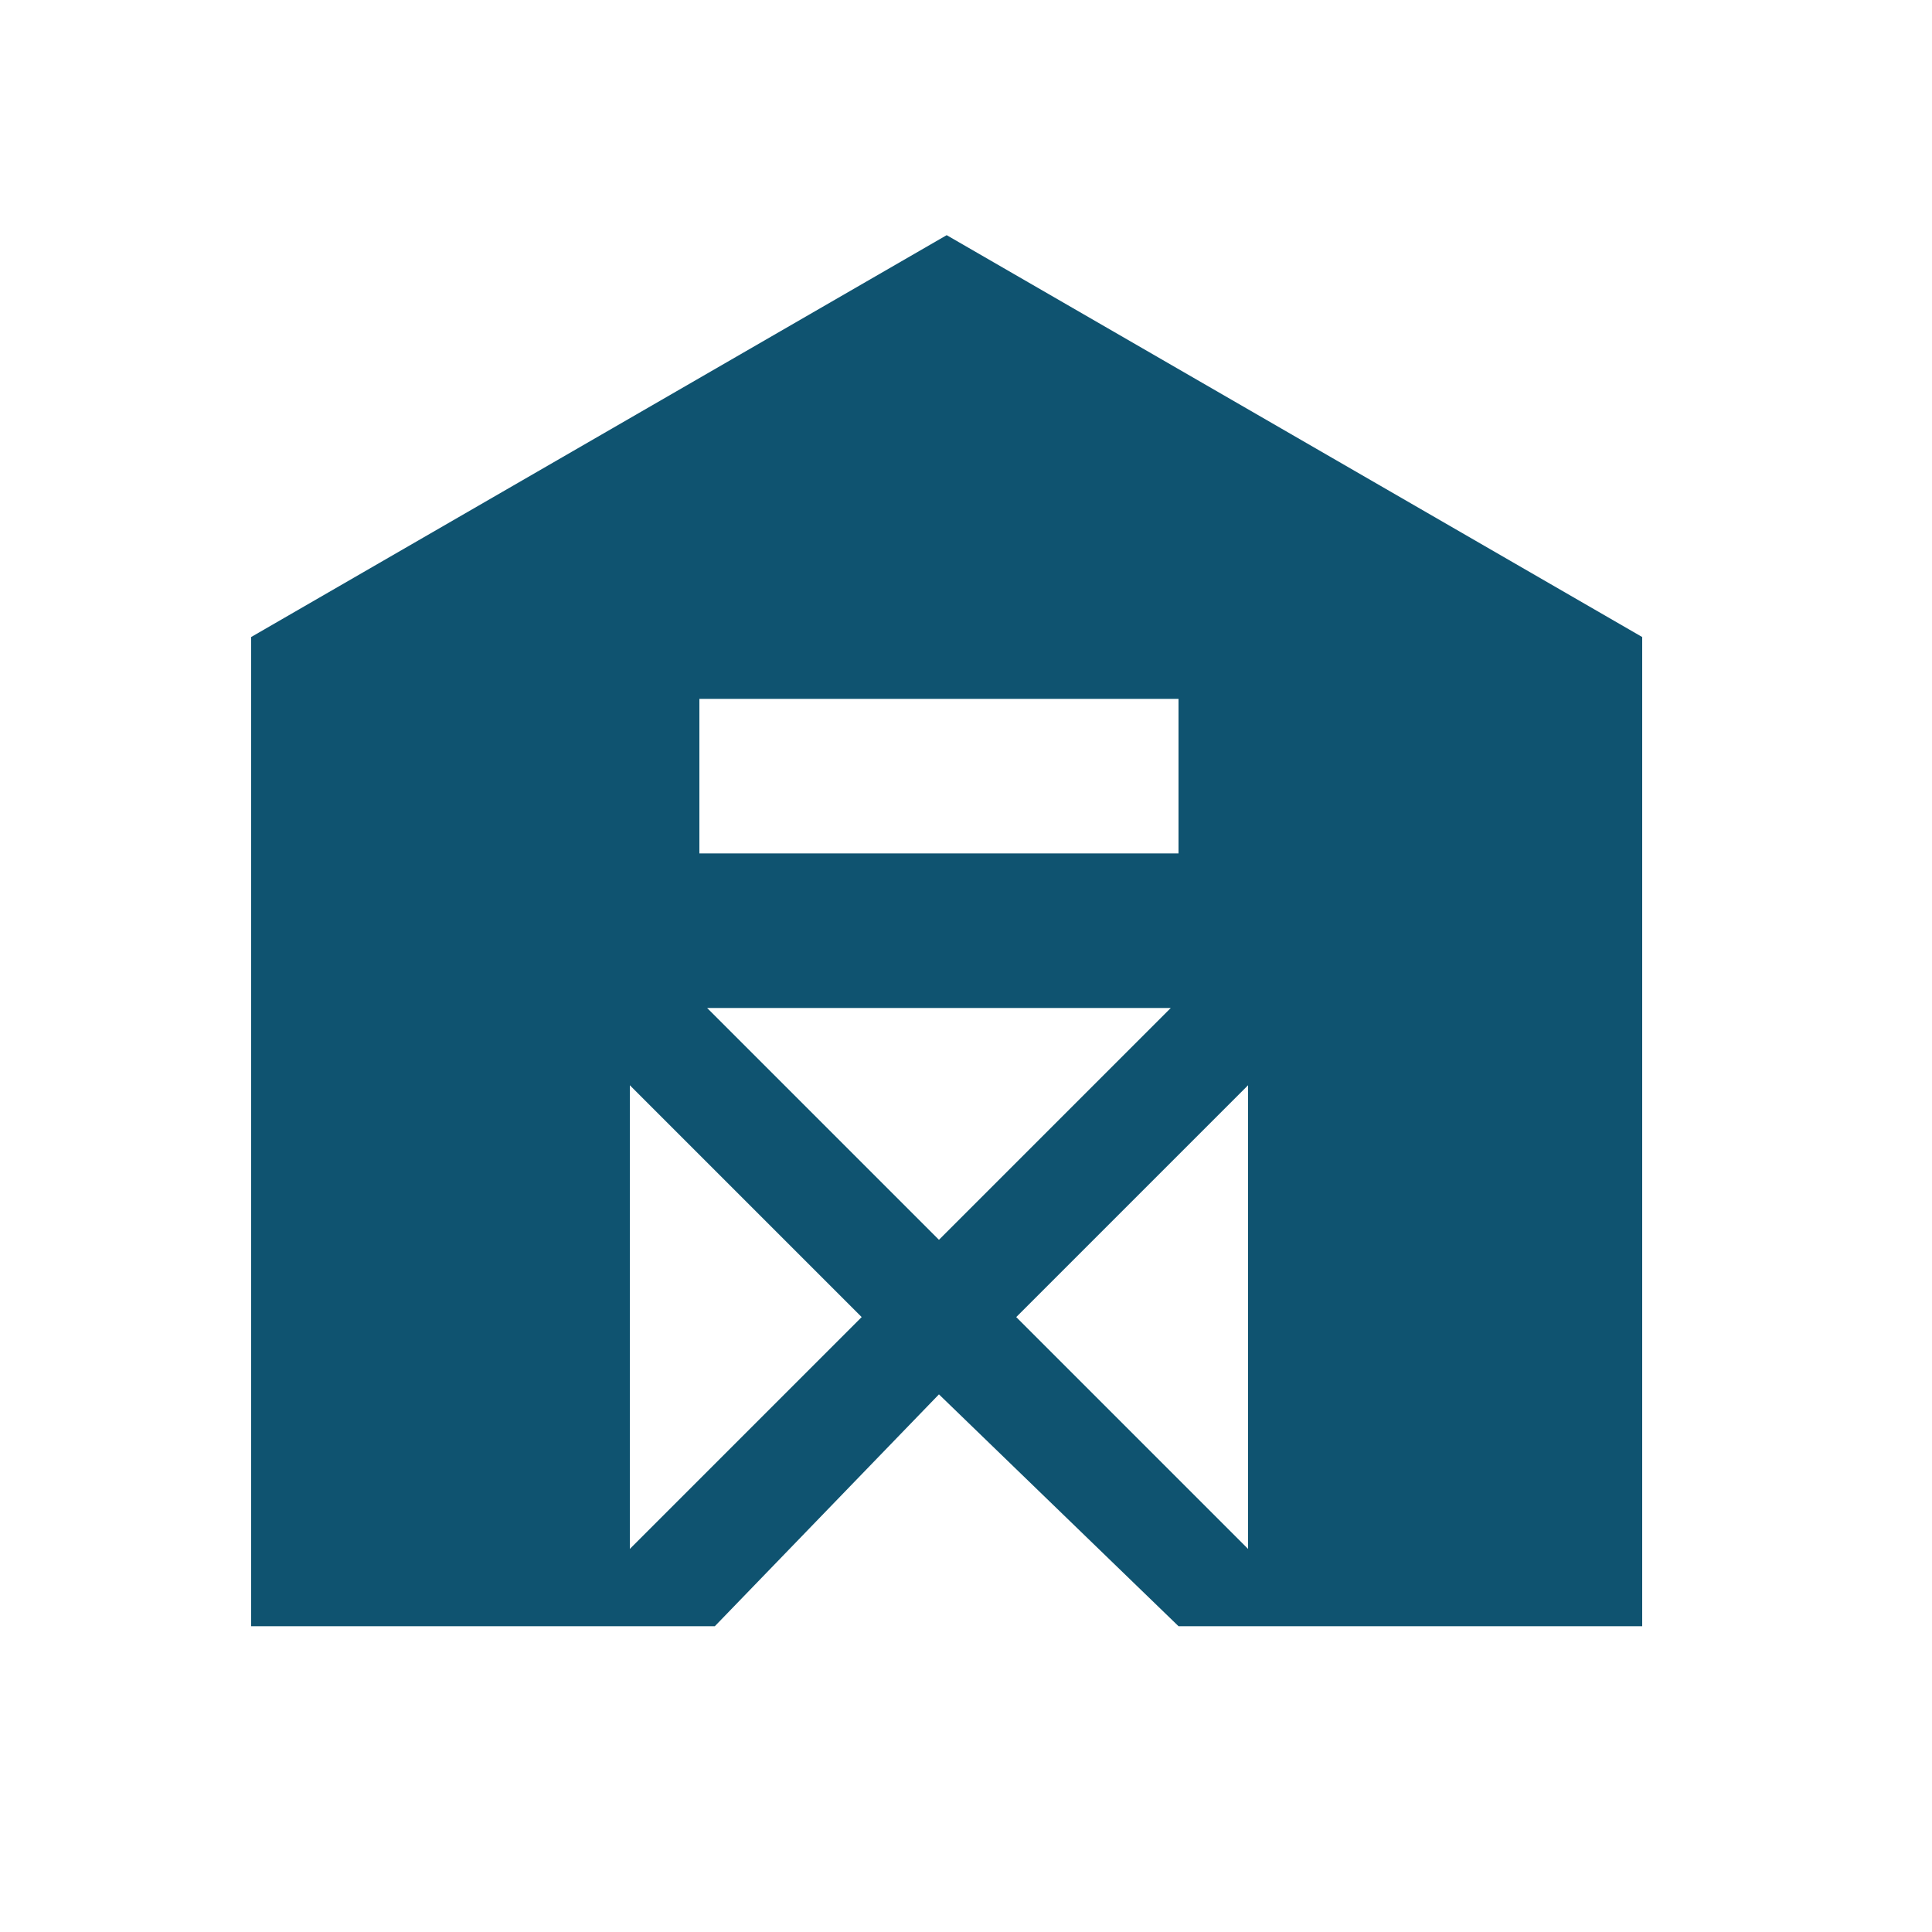 <?xml version="1.0" encoding="UTF-8"?>
<svg xmlns="http://www.w3.org/2000/svg" width="25" height="25" viewBox="0 0 25 25" fill="none">
  <path d="M12.25 3.043L3.25 8.243V21.043H9.25L12.15 18.043L15.25 21.043H21.25V8.243L12.25 3.043ZM8.15 20.043V14.043L11.15 17.043L8.15 20.043ZM9.15 13.043H15.15L12.15 16.043L9.15 13.043ZM16.15 20.043L13.15 17.043L16.15 14.043V20.043ZM15.25 11.043H9.05V9.043H15.25V11.043Z" fill="#0F5370"></path>
</svg>
